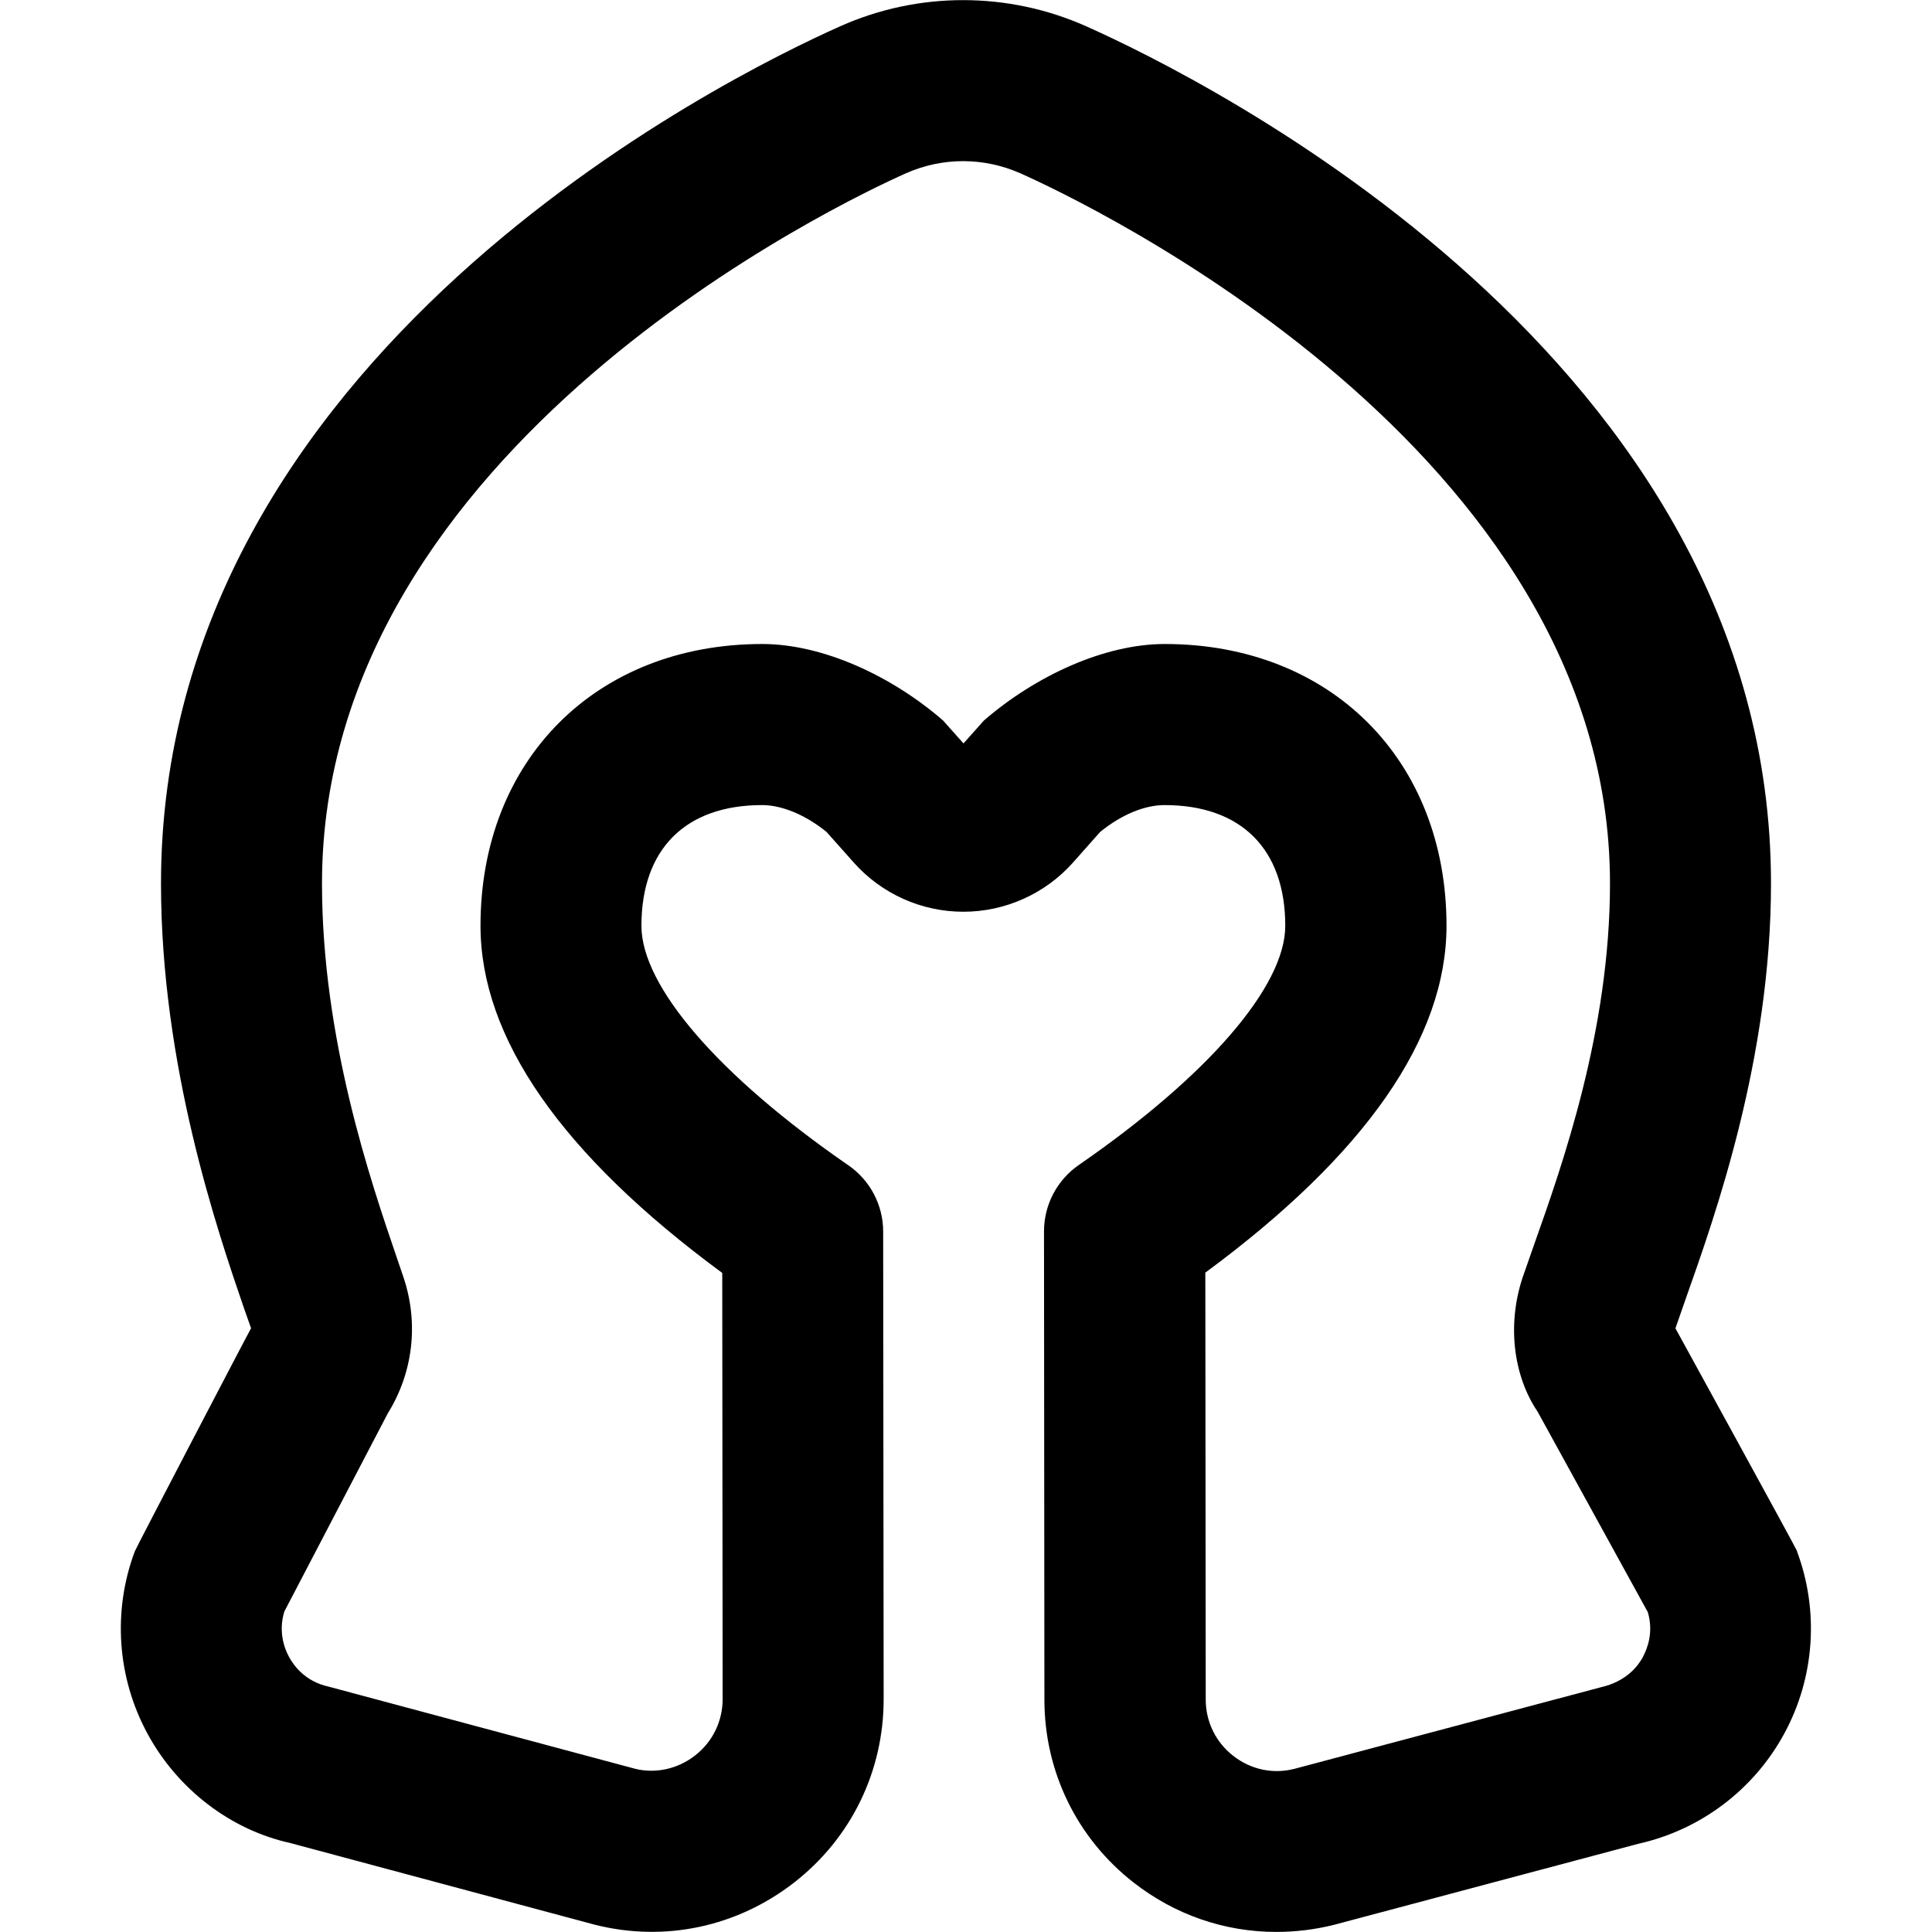 <?xml version="1.0" encoding="UTF-8"?>
<svg xmlns="http://www.w3.org/2000/svg" id="Layer_1" data-name="Layer 1" viewBox="0 0 24 24">
  <path d="M22.325,19.27c-.017-.045-1.512-2.769-1.512-2.769l.128-.368c.37-1.044,1.059-2.987,1.059-5.159C22,4.45,14.913,.96,13.494,.327c-.973-.434-2.087-.434-3.058,0C9.027,.955,2,4.42,2,10.974c0,2.265,.699,4.31,1.036,5.292l.083,.234c-.02,.029-1.43,2.731-1.444,2.77-.278,.742-.221,1.568,.157,2.266s1.039,1.196,1.771,1.358l3.784,1.015c.872,.221,1.773,.026,2.48-.525s1.111-1.382,1.11-2.278l-.006-5.808c0-.328-.162-.636-.432-.822-1.61-1.111-2.571-2.224-2.571-2.975,0-.953,.547-1.5,1.5-1.5,.247,0,.542,.124,.8,.334l.337,.379c.345,.389,.842,.612,1.362,.612h0c.52,0,1.017-.223,1.362-.611l.337-.38c.261-.213,.55-.334,.8-.334,.953,0,1.5,.547,1.5,1.5,0,.751-.959,1.862-2.565,2.971-.271,.188-.432,.495-.432,.824l.005,5.818c0,.895,.405,1.724,1.11,2.273,.514,.401,1.131,.612,1.771,.612,.238,0,.48-.029,.72-.089l3.777-1.006c.774-.173,1.435-.672,1.813-1.369s.435-1.523,.157-2.266Zm-1.915,1.312c-.06,.111-.203,.306-.529,.379l-3.801,1.012c-.268,.069-.545,.008-.761-.162-.217-.169-.341-.424-.341-.699l-.005-5.303c1.989-1.466,2.996-2.914,2.996-4.309,0-2.061-1.439-3.5-3.5-3.5-.75,0-1.607,.396-2.247,.951l-.253,.284-.253-.284c-.64-.556-1.496-.951-2.247-.951-2.061,0-3.5,1.439-3.5,3.5,0,1.395,1.01,2.845,3.003,4.313l.005,5.293c0,.275-.124,.531-.341,.7-.217,.171-.497,.229-.747,.166l-3.81-1.021c-.286-.063-.429-.258-.489-.369-.056-.104-.135-.311-.058-.563l1.286-2.463c.314-.506,.386-1.118,.194-1.69l-.084-.247c-.324-.948-.928-2.713-.928-4.645,0-5.431,6.508-8.489,7.251-8.82,.455-.203,.97-.203,1.427,0,.75,.334,7.322,3.42,7.322,8.82,0,1.828-.591,3.495-.944,4.491l-.14,.4c-.198,.592-.115,1.227,.184,1.67l1.37,2.492c.073,.248-.005,.452-.061,.555Z"/>
</svg>
